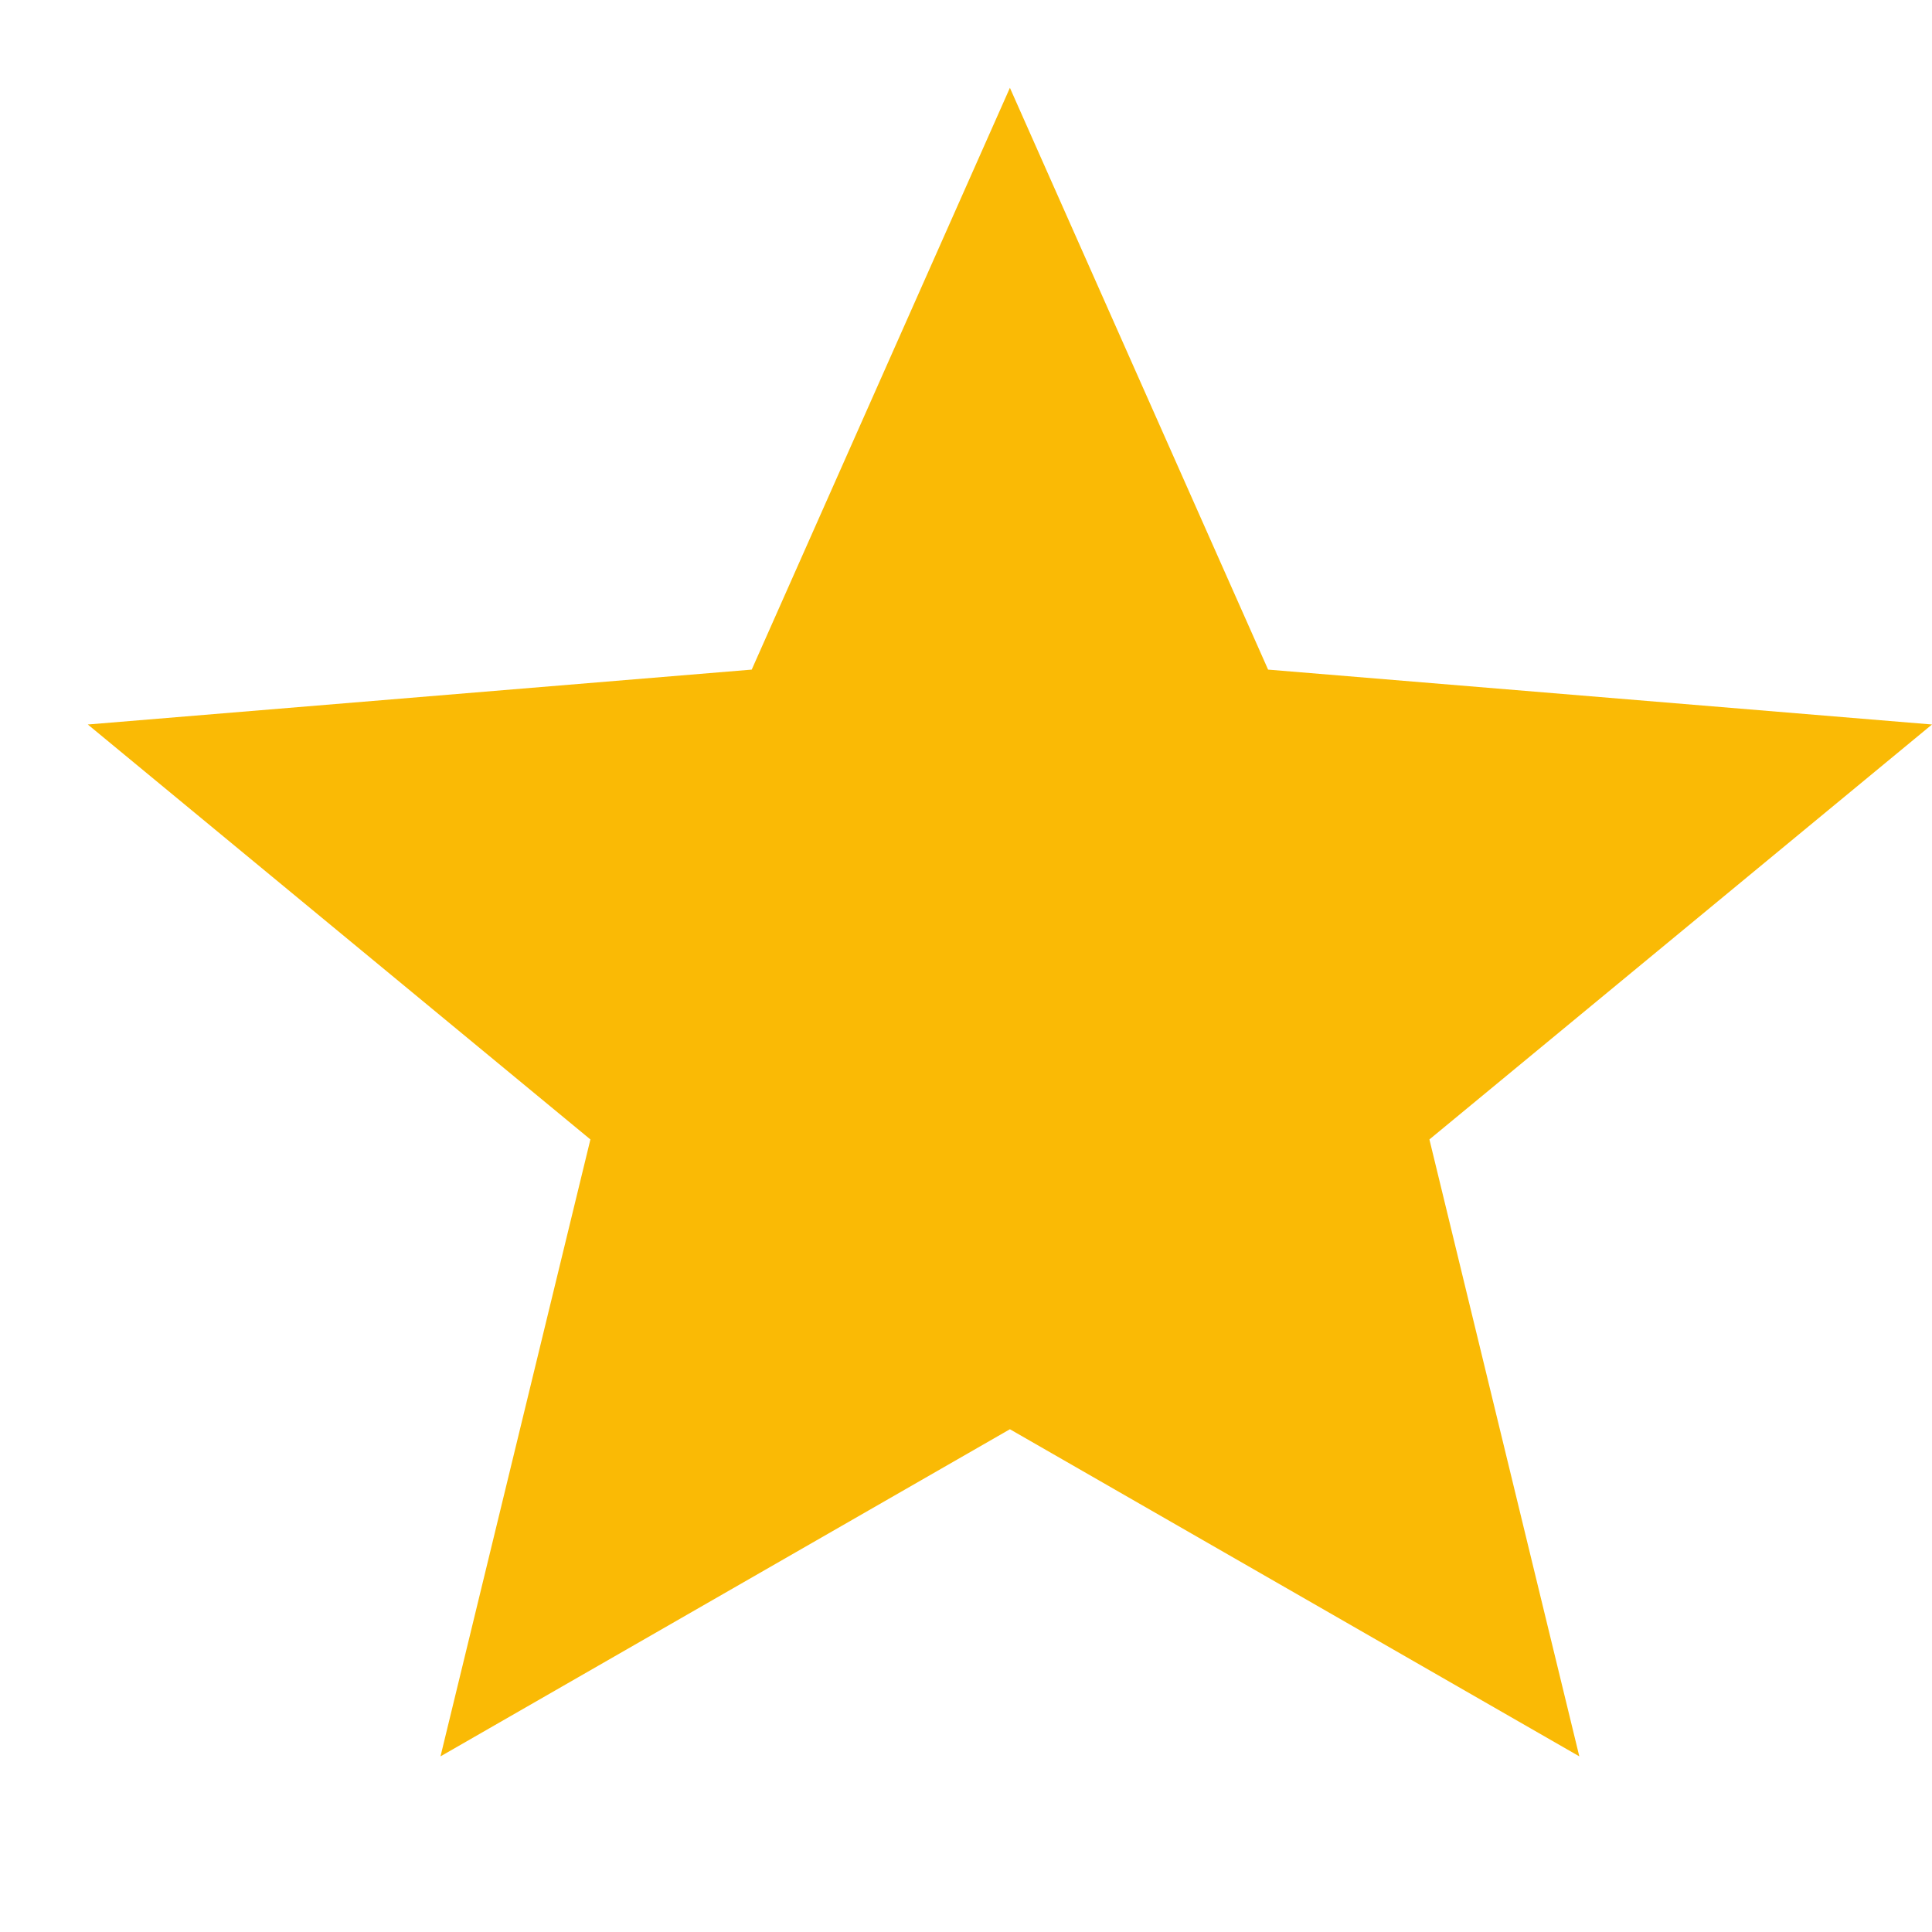 <svg width="22" height="22" viewBox="0 0 22 22" fill="none" xmlns="http://www.w3.org/2000/svg">
<path d="M5.016 20L6.723 12.975L1 8.25L8.56 7.625L11.5 1L14.44 7.625L22 8.25L16.277 12.975L17.984 20L11.5 16.275L5.016 20Z" fill="#FABA05"/>
</svg>
